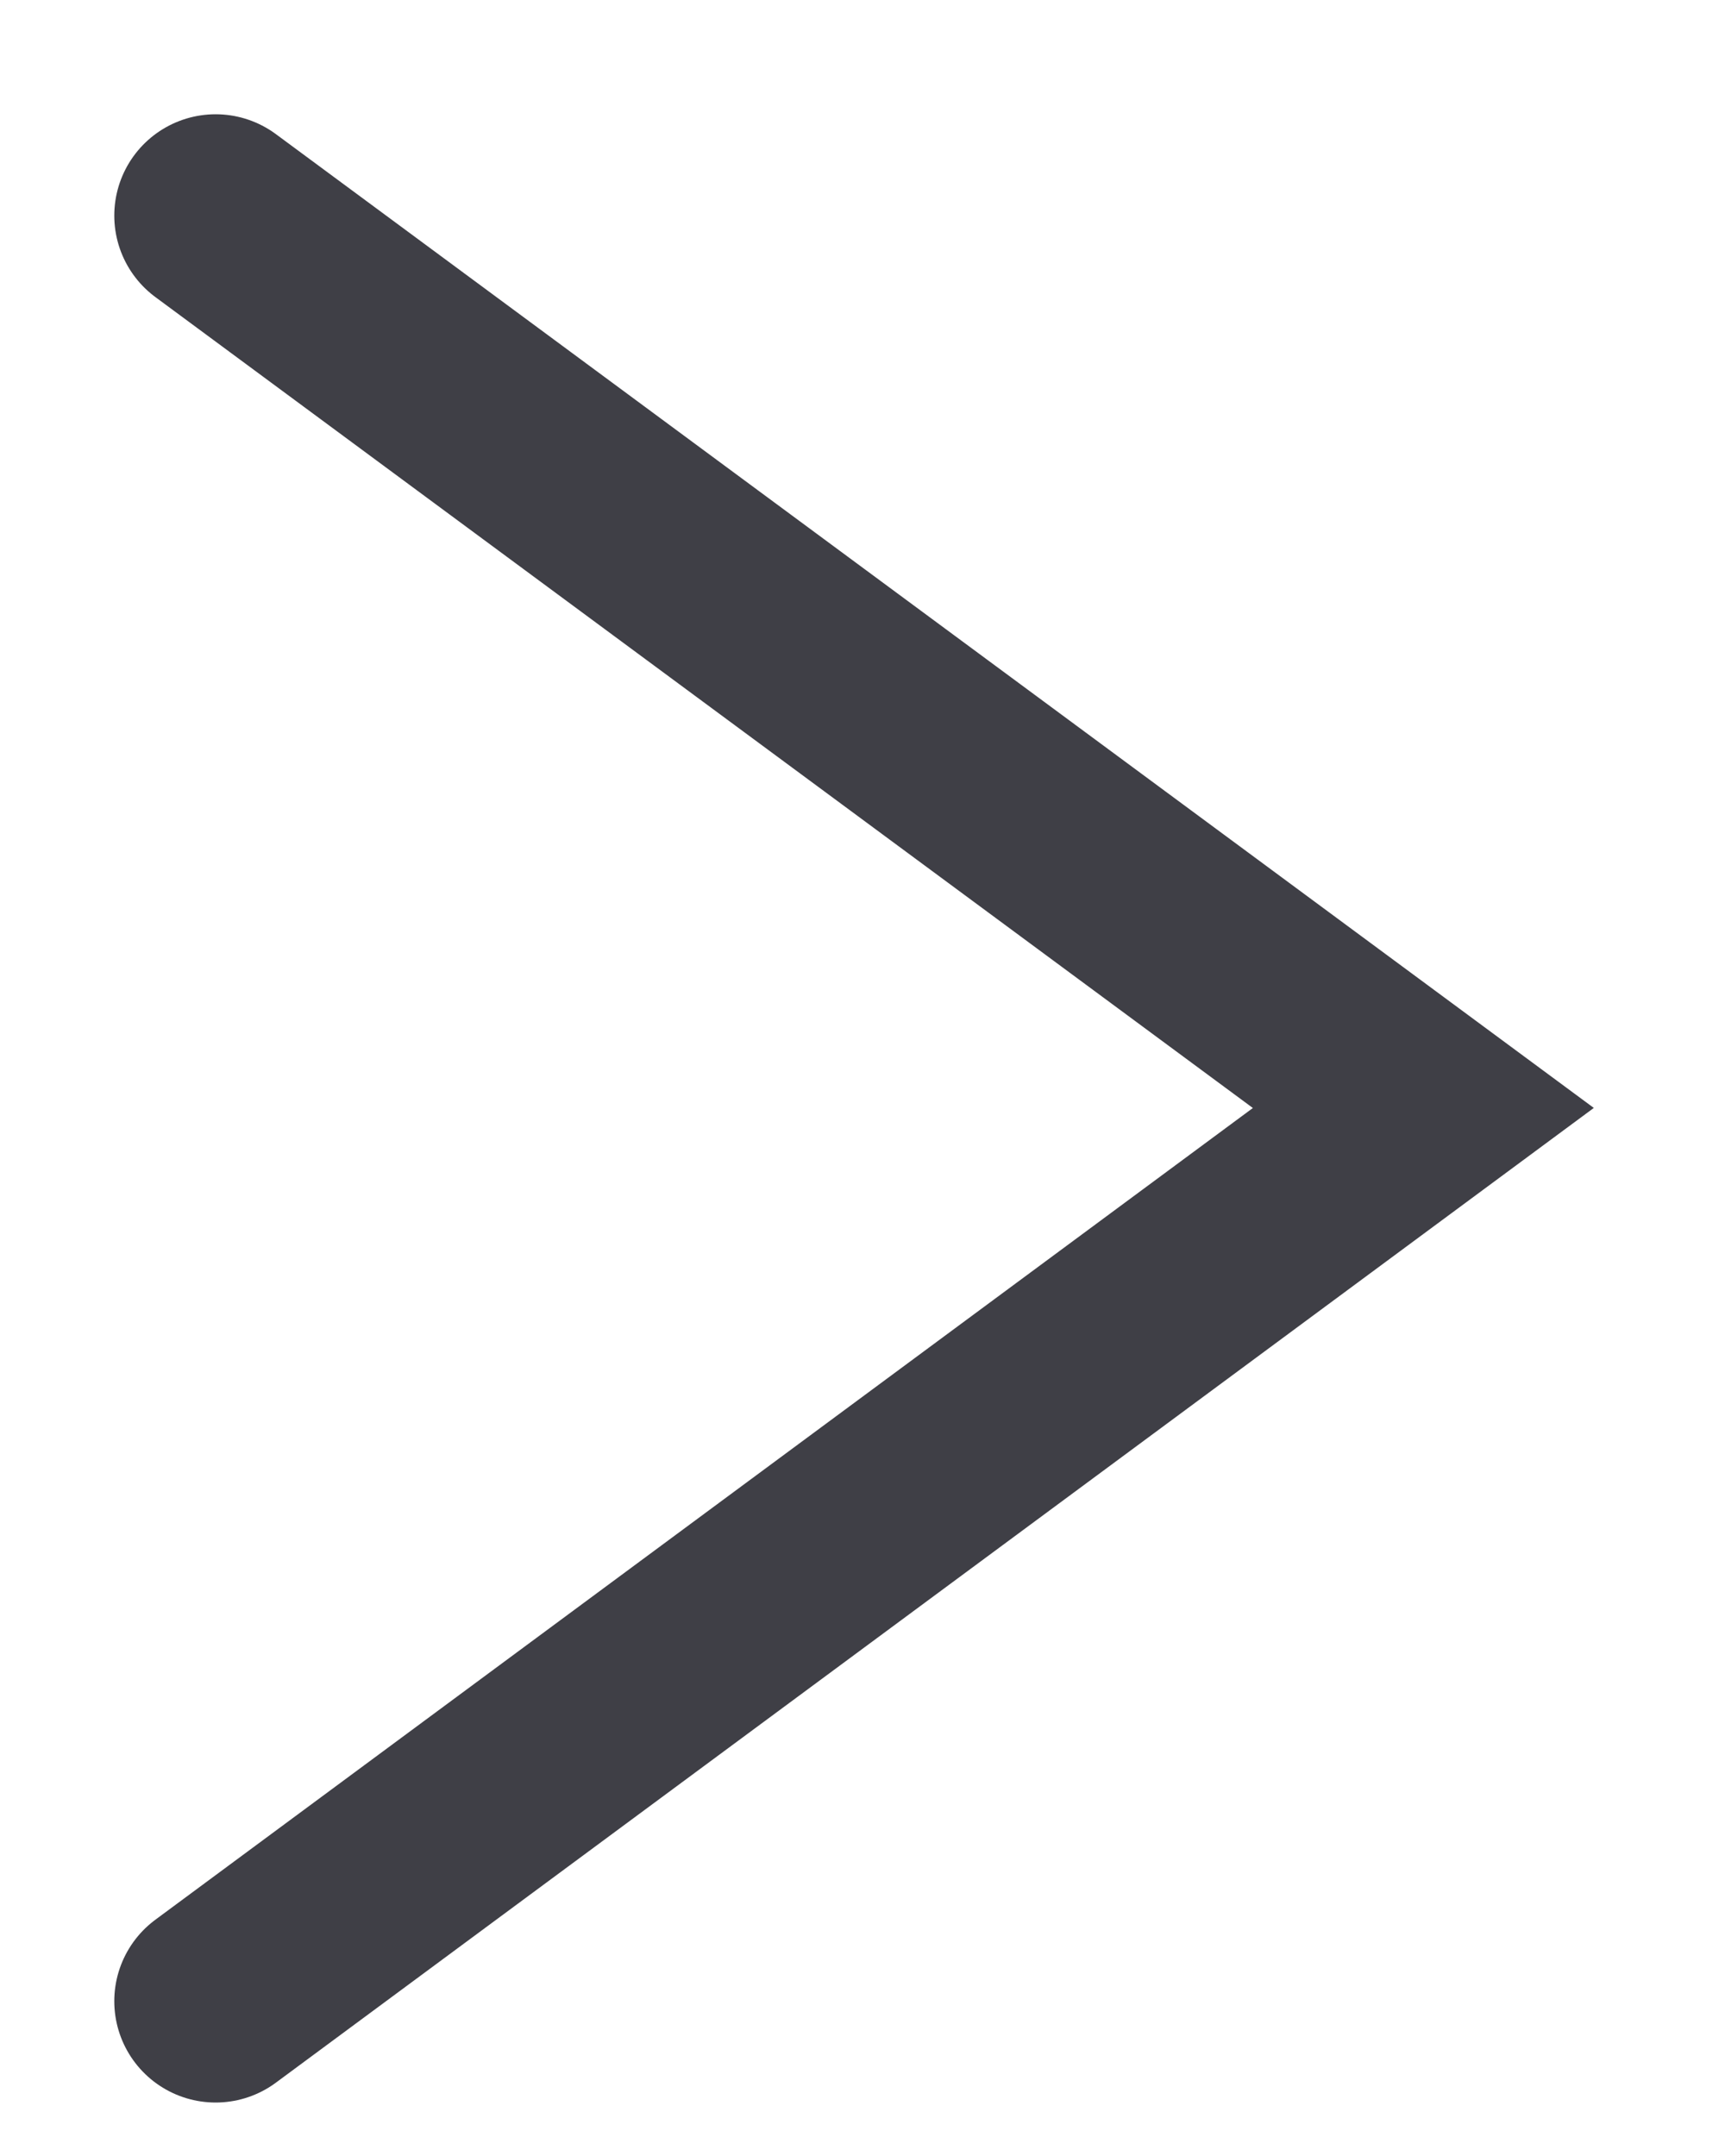 <?xml version="1.0" encoding="utf-8"?>
<svg xmlns="http://www.w3.org/2000/svg" fill="none" height="100%" overflow="visible" preserveAspectRatio="none" style="display: block;" viewBox="0 0 8 10" width="100%">
<path d="M1 9.282L6.601 5.139L1 1" id="Vector" stroke="#3F3F46" stroke-linecap="round" stroke-width="0.94"/>
</svg>